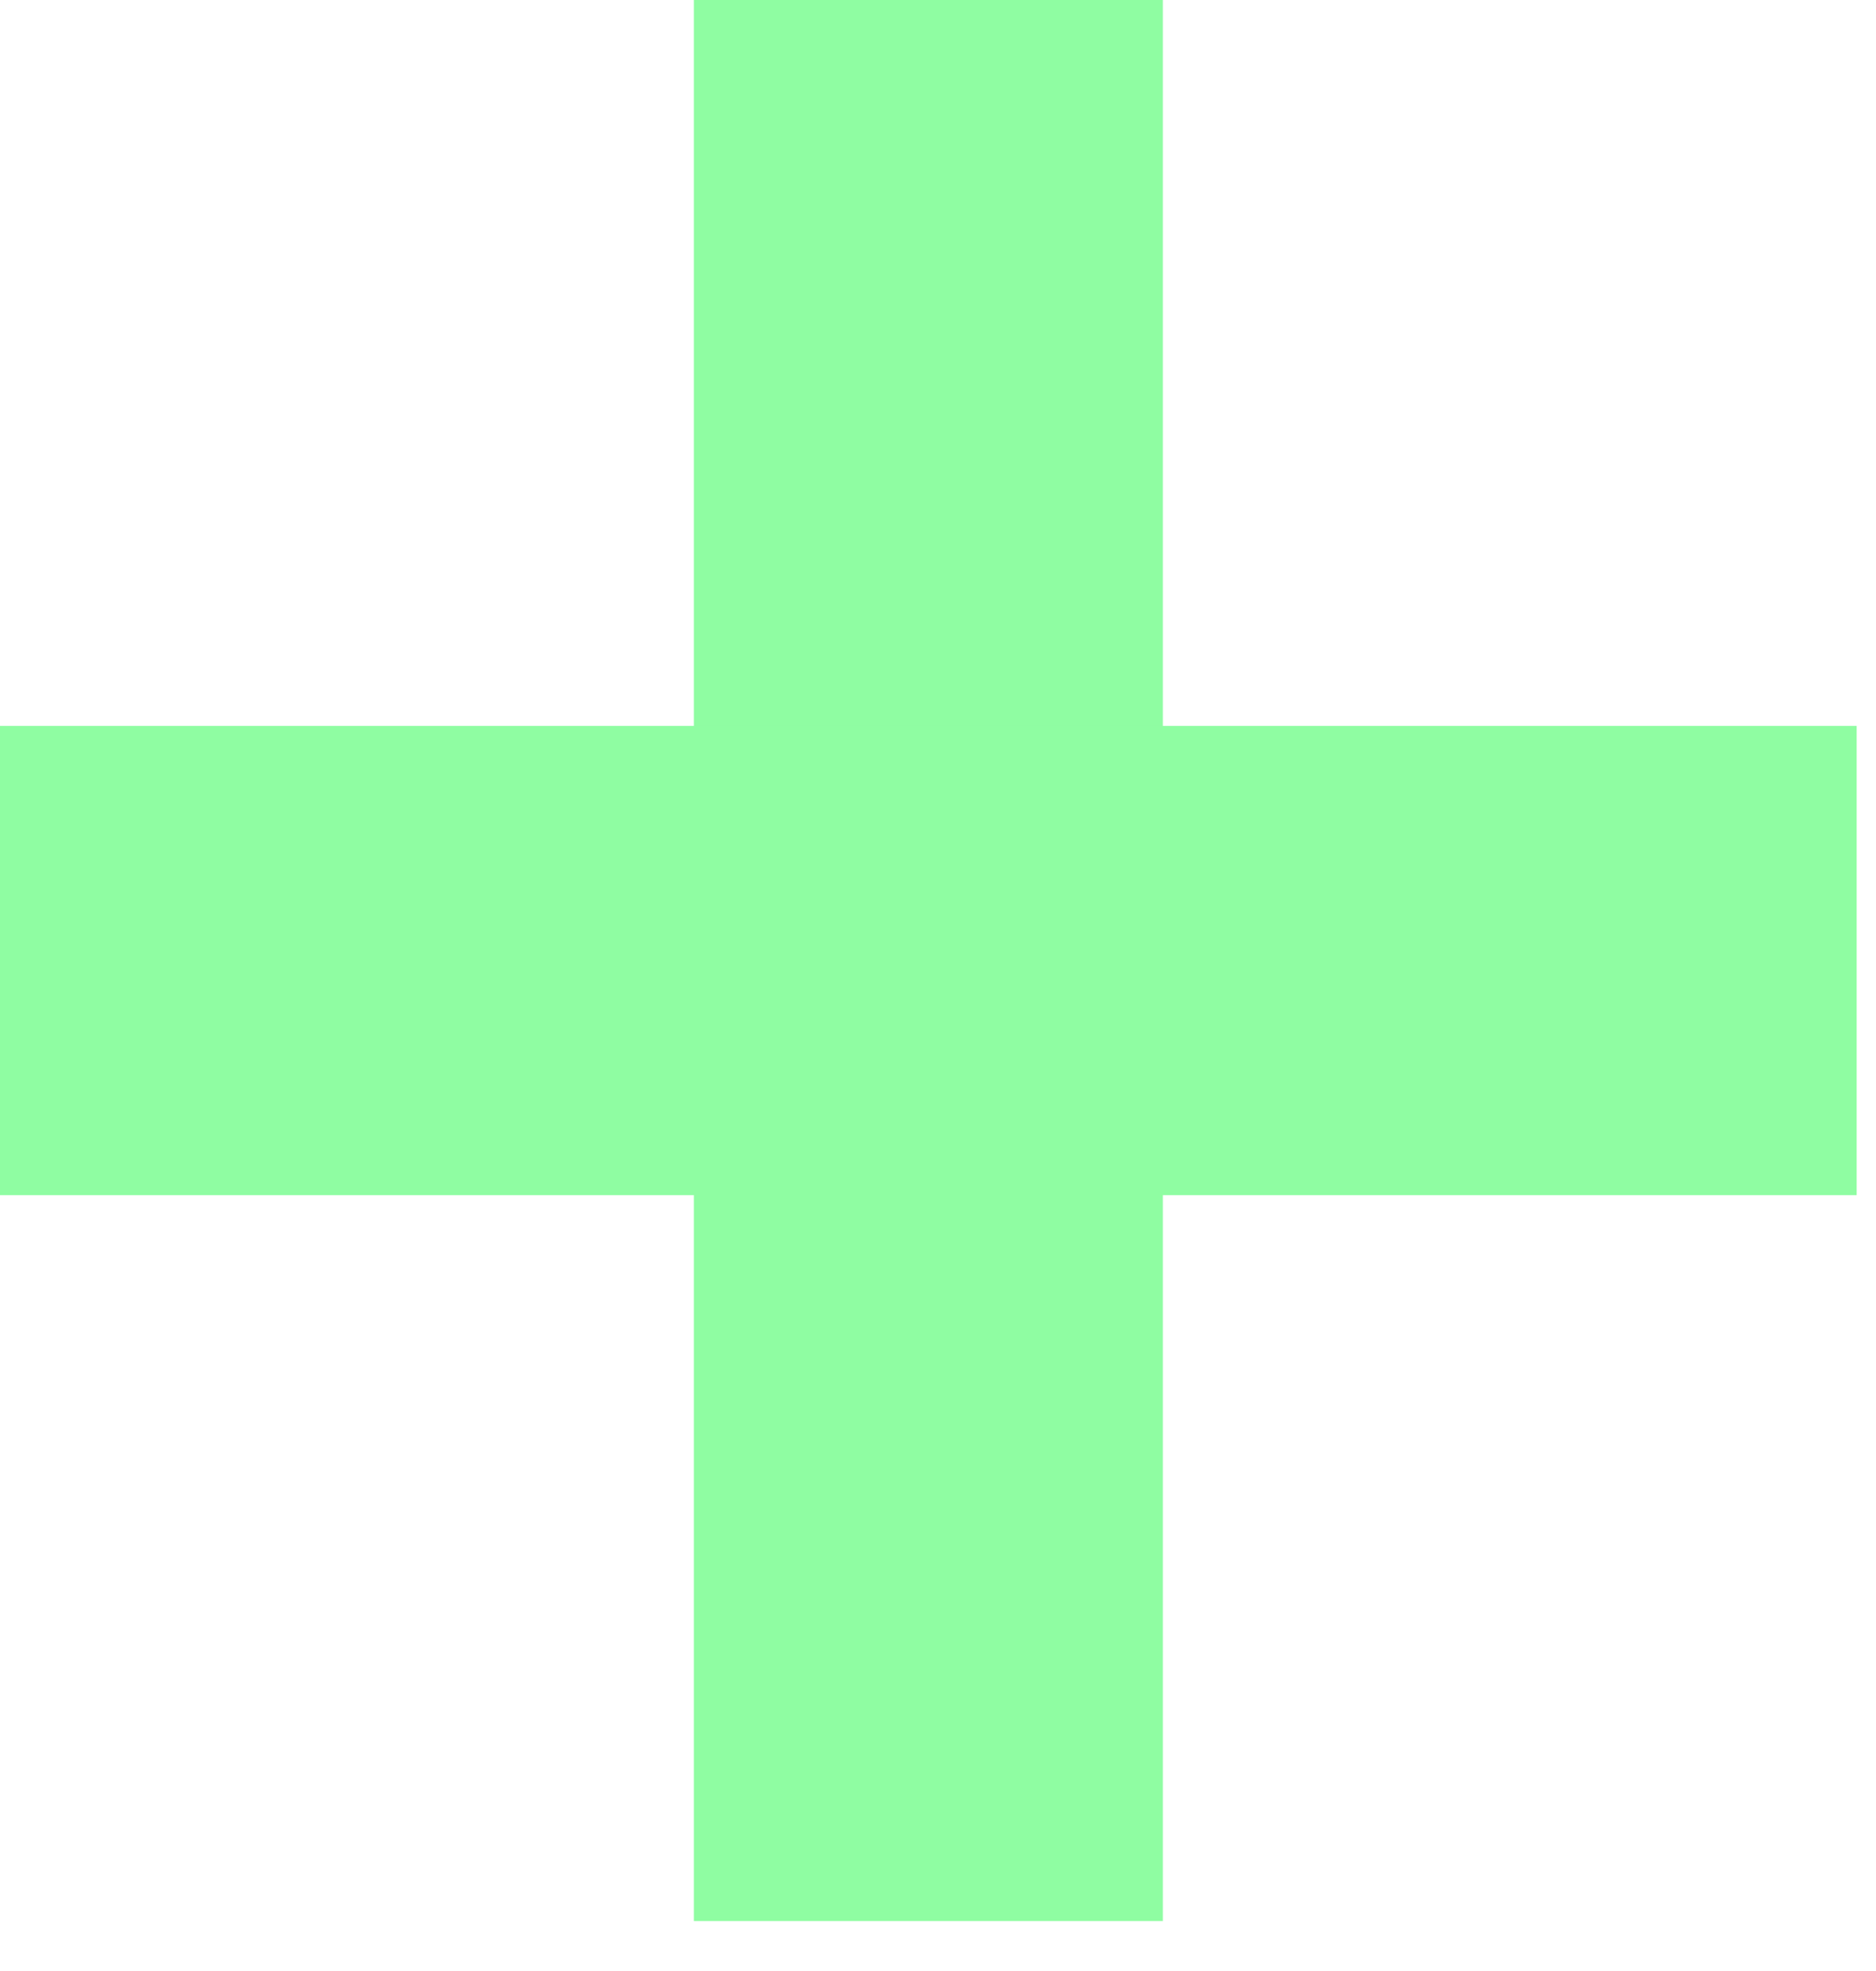 <svg width="20" height="21" viewBox="0 0 20 21" fill="none" xmlns="http://www.w3.org/2000/svg">
<path d="M9.897 6.10352e-05V20.468" stroke="#8FFDA2" stroke-width="5"/>
<path d="M0 10.234L19.794 10.234" stroke="#8FFDA2" stroke-width="5"/>
</svg>
